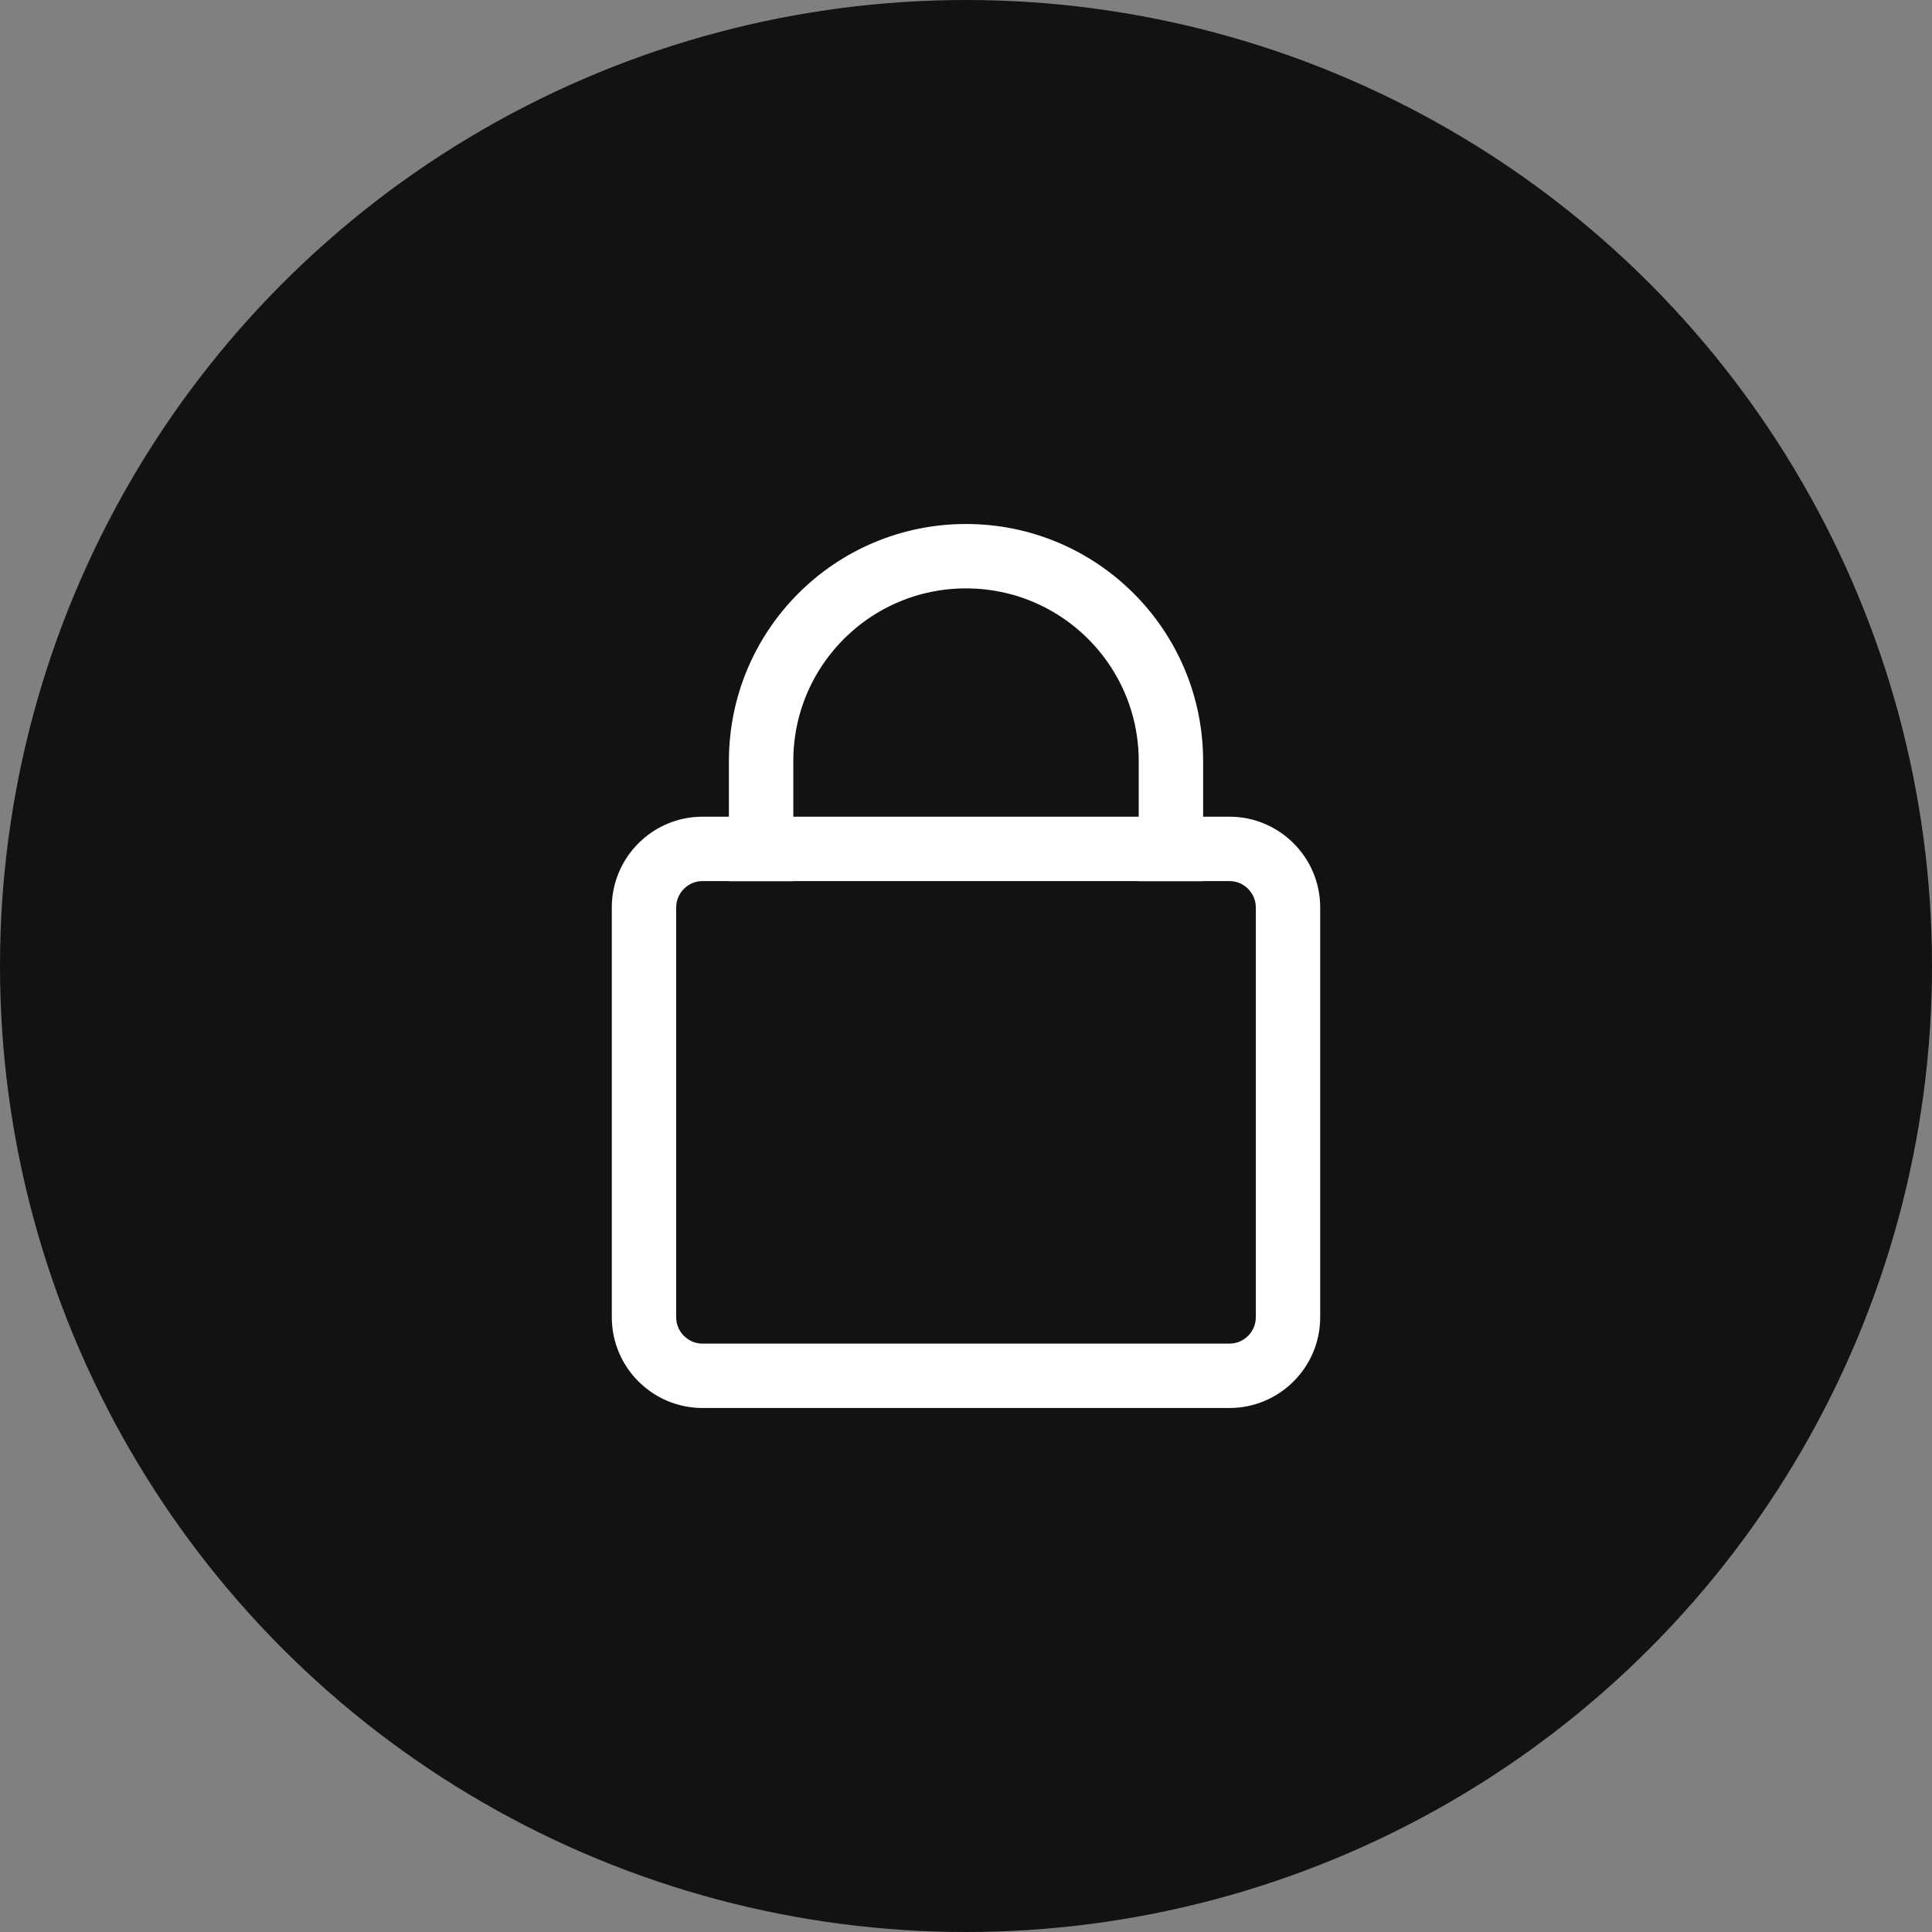 <svg width="60" height="60" viewBox="0 0 60 60" fill="none" xmlns="http://www.w3.org/2000/svg">
<rect x="0" y="0" width="60" height="60" fill="#808080" stroke="none"/>
<circle cx="30" cy="30" r="30" fill="#121212"/>
<path d="M38.182 26.363H21.818C20.817 26.363 20 27.18 20 28.181V40.909C20 41.91 20.817 42.727 21.818 42.727H38.182C39.183 42.727 40 41.91 40 40.909V28.181C40 27.18 39.183 26.363 38.182 26.363Z" stroke="white" stroke-width="2" stroke-miterlimit="10"/>
<path d="M36.364 26.364V23.637C36.364 20.121 33.516 17.273 30 17.273C26.485 17.273 23.637 20.121 23.637 23.637V26.364" stroke="white" stroke-width="2" stroke-miterlimit="10" stroke-linecap="square"/>
</svg>
